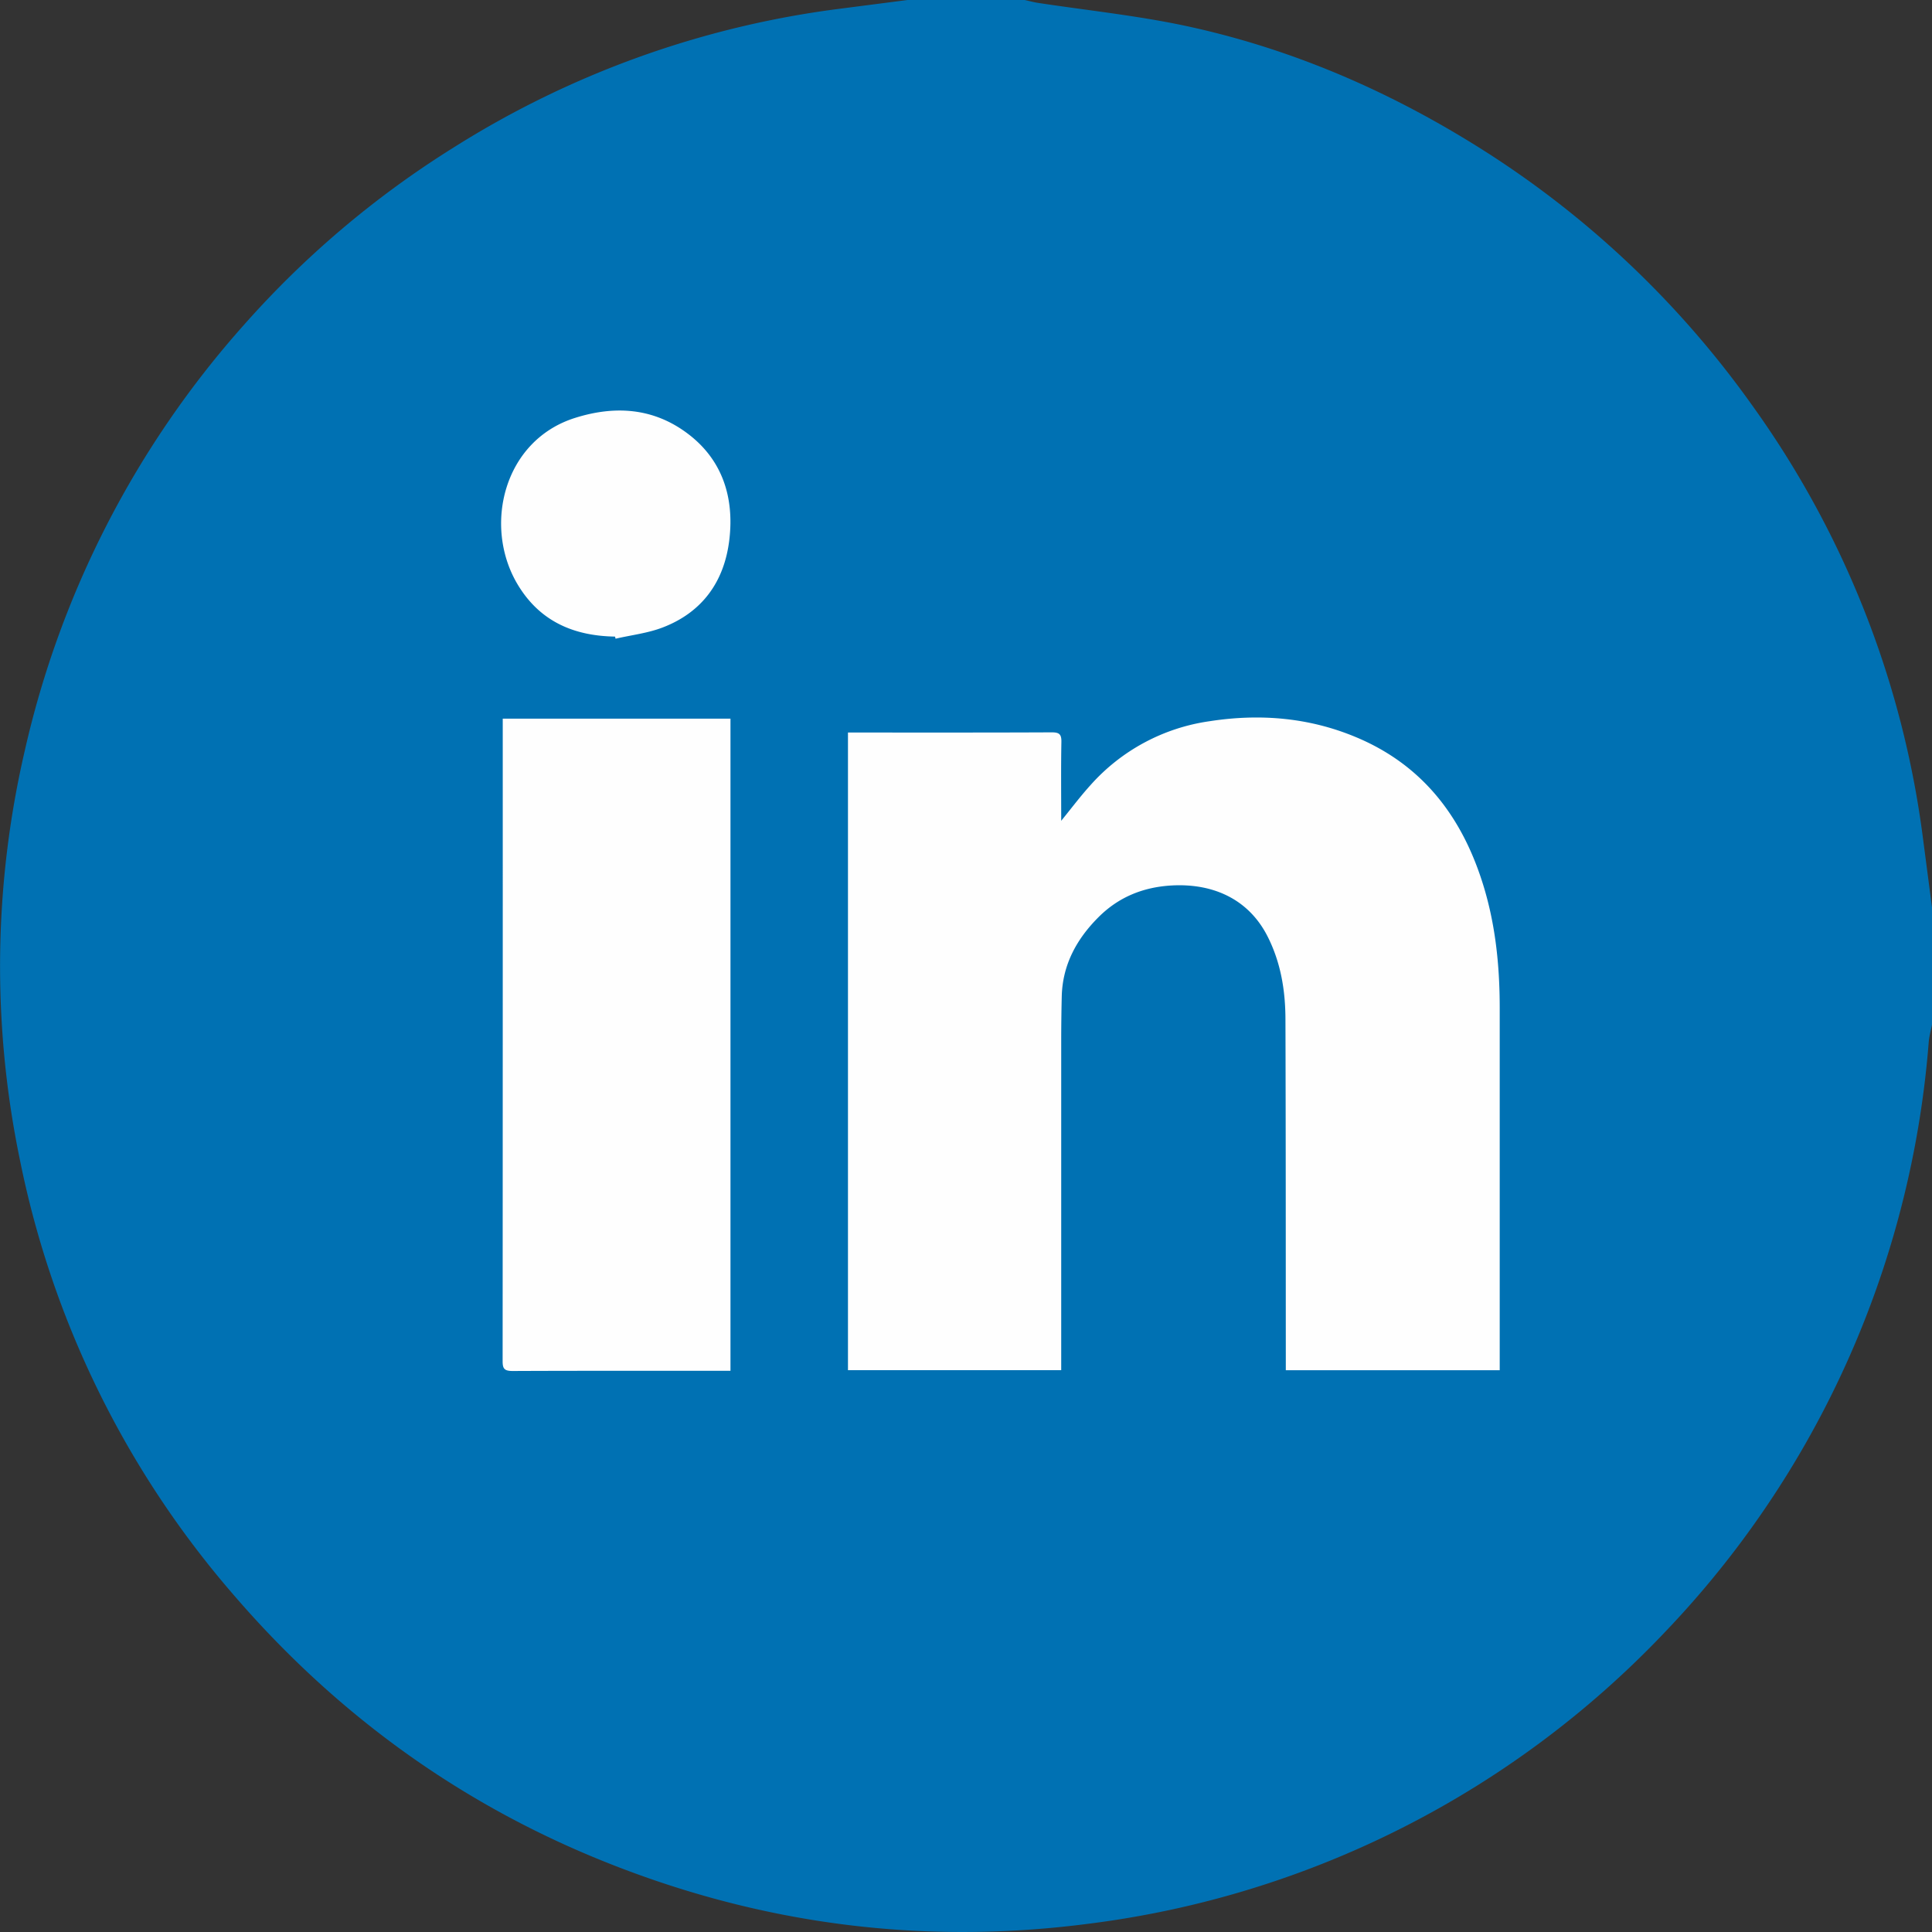 <svg xmlns="http://www.w3.org/2000/svg" width="32" height="32" viewBox="0 0 32 32"><rect x="0" y="0" width="32" height="32" fill="#333333" stroke="none"/><g fill="none" fill-rule="evenodd"><path fill="#0071B3" d="M15.031 0h1.941c.075.016.149.037.222.048.797.121 1.604.206 2.393.37 1.689.355 3.264 1.018 4.733 1.916a15.95 15.95 0 0 1 4.709 4.39 15.7 15.7 0 0 1 2.816 7.119L32 15.029v1.944c-.018.089-.043.18-.053.272a16 16 0 0 1-.582 3.21 15.9 15.9 0 0 1-3.8 6.59 15.88 15.88 0 0 1-9.51 4.815c-2.852.375-5.604-.007-8.25-1.11-2.323-.97-4.298-2.429-5.941-4.34a15.73 15.73 0 0 1-3.531-7.183 15.8 15.8 0 0 1 .077-6.792 15.86 15.86 0 0 1 3.628-7.051 15.8 15.8 0 0 1 3.474-2.94A15.7 15.7 0 0 1 13.87.15z"/><path fill="#FEFEFE" d="M12.099 11.903v10.802h-.15c-1.152 0-2.305-.002-3.458.003-.139 0-.166-.04-.166-.163q.003-5.248.002-10.495v-.147zm5.478 1.692c.173-.213.321-.41.486-.592a3.25 3.25 0 0 1 1.969-1.057c.837-.13 1.657-.062 2.44.269 1.077.454 1.723 1.29 2.073 2.374.222.684.295 1.39.295 2.105v6.001h-3.543v-.183c-.001-1.876 0-3.753-.006-5.63-.001-.473-.076-.935-.293-1.366-.31-.616-.894-.887-1.587-.85-.476.026-.886.193-1.22.529-.361.362-.592.787-.605 1.308a31 31 0 0 0-.009.726v5.465h-3.532V12.133h.141c1.079 0 2.157.002 3.235-.003.124 0 .161.032.159.157-.008.429-.003.858-.003 1.308m-7.39-3.051c-.676-.011-1.251-.246-1.623-.88-.562-.962-.22-2.37.96-2.742.659-.208 1.301-.17 1.873.265.558.423.766 1.036.684 1.745-.083.716-.463 1.213-1.1 1.459-.25.097-.523.127-.785.188z"/></g></svg>